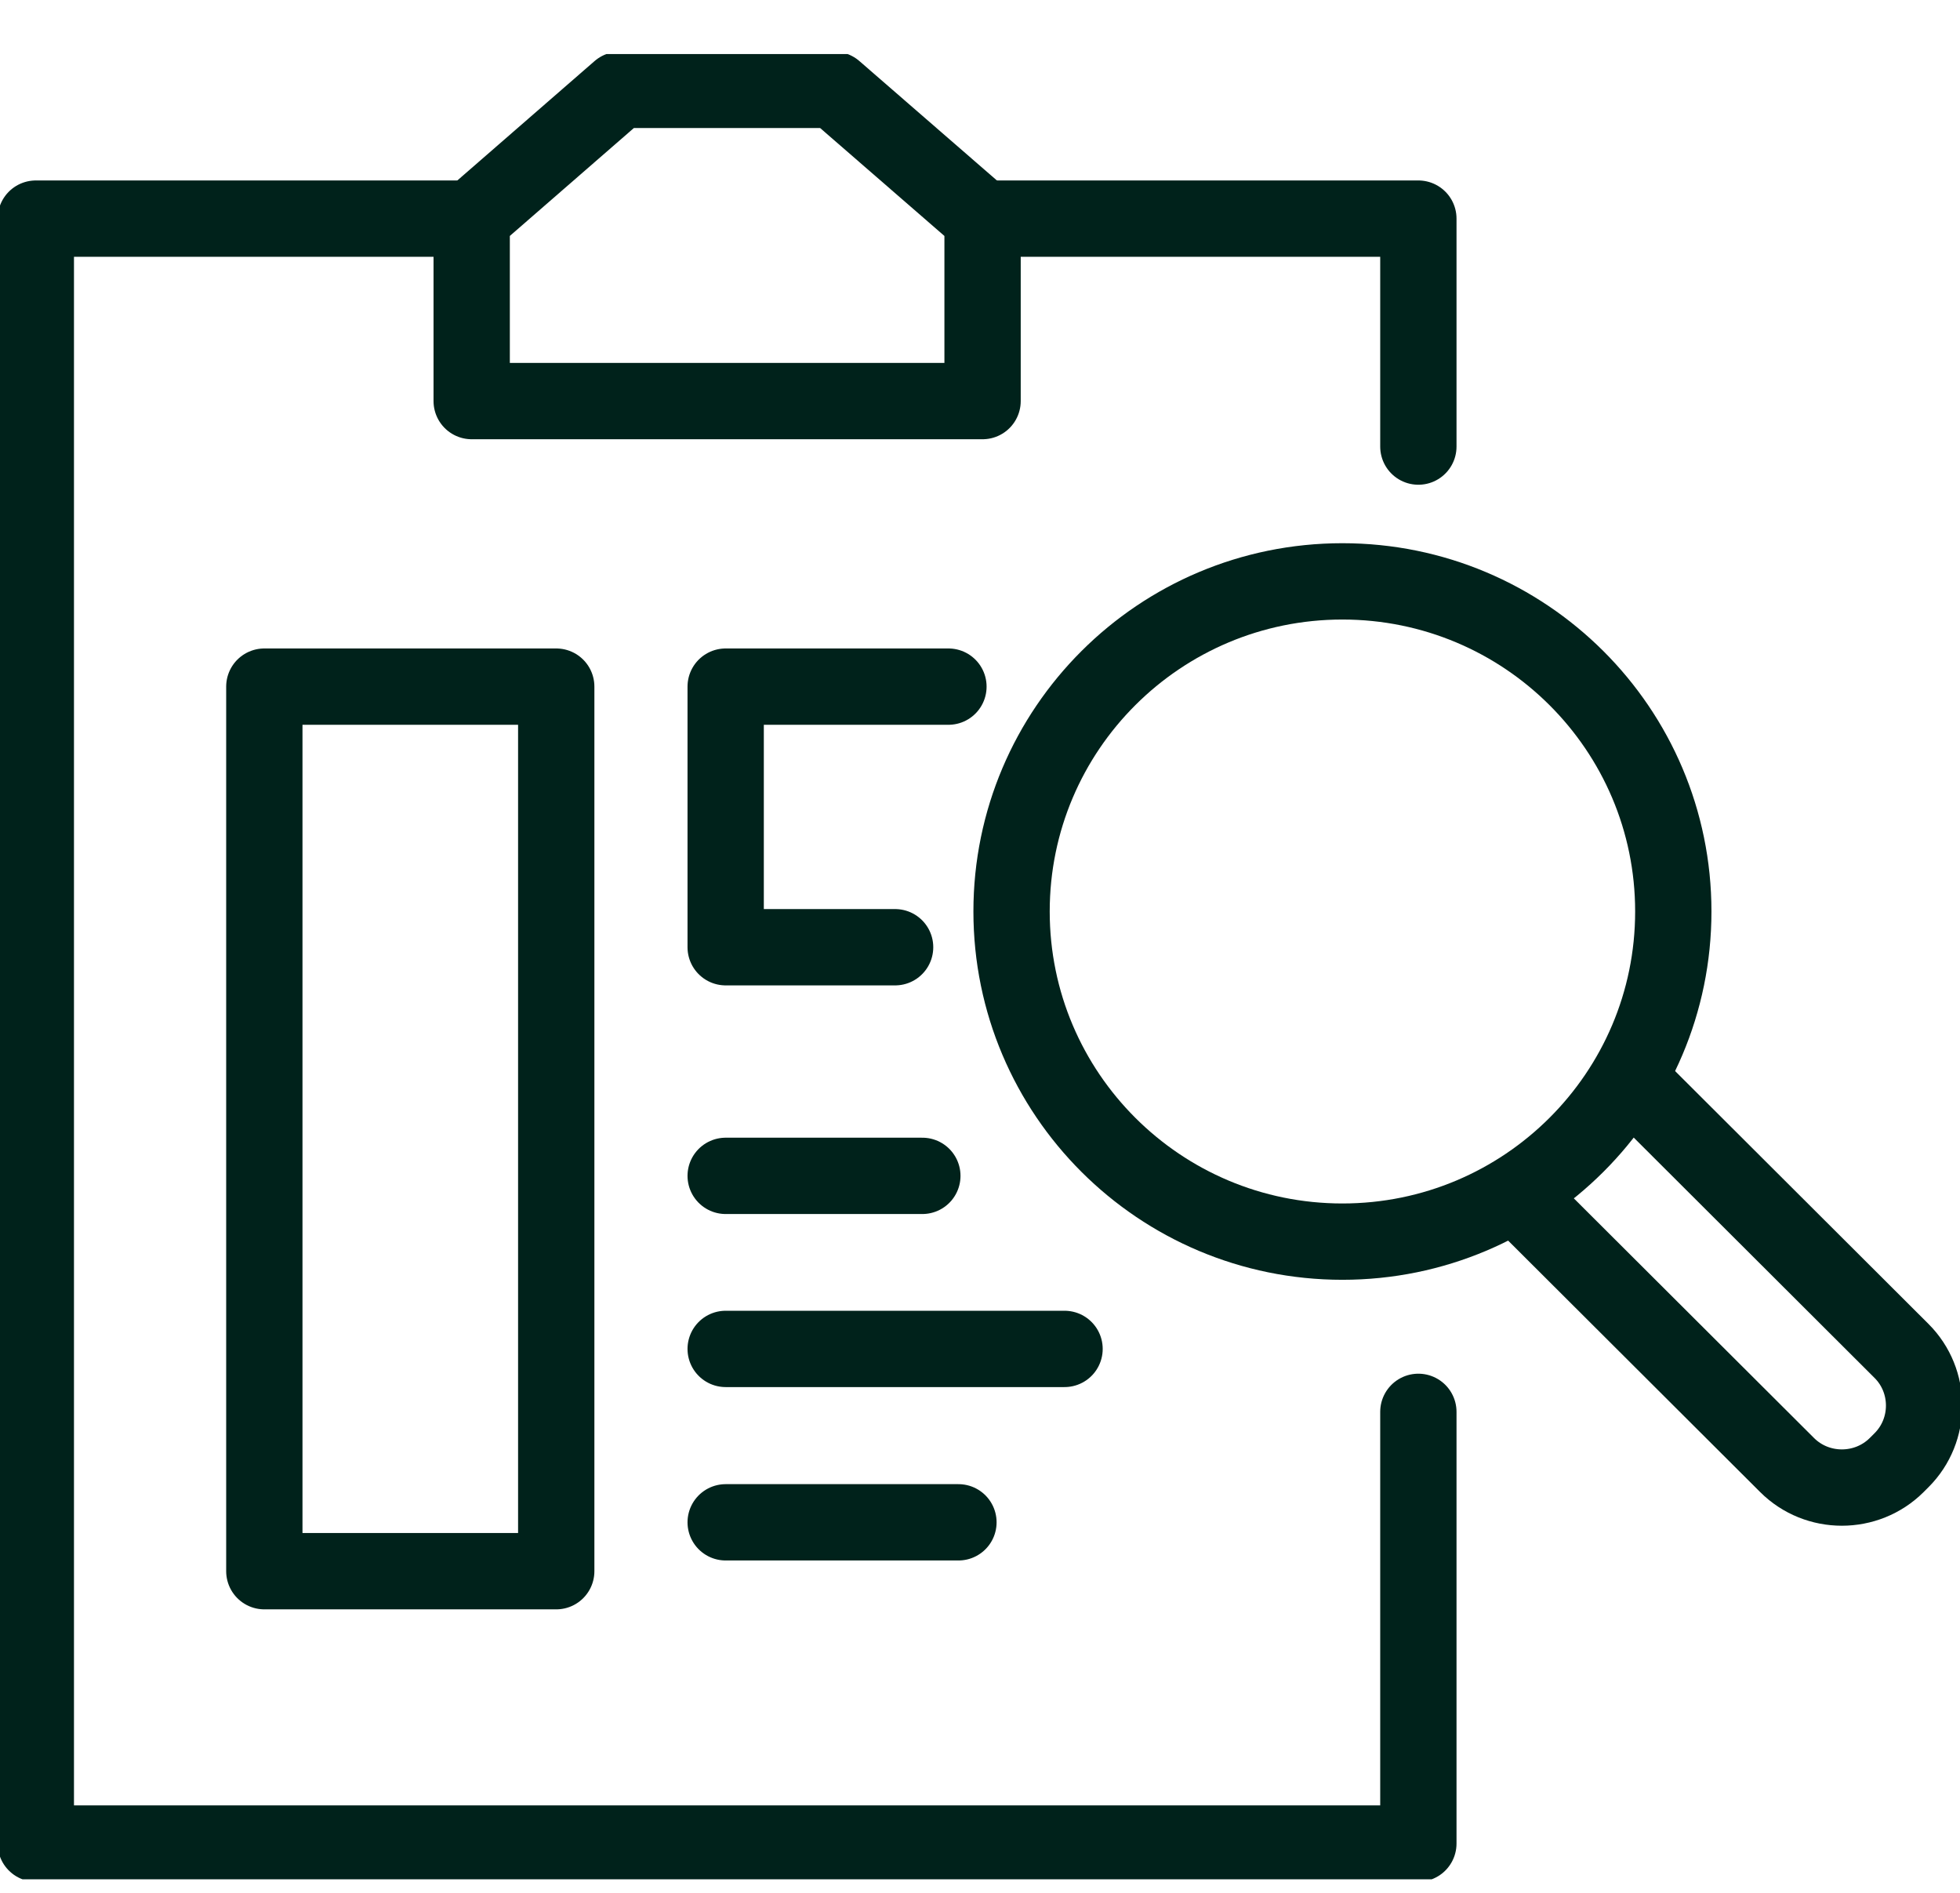 <svg width="29" height="28" viewBox="0 0 29 28" fill="none" xmlns="http://www.w3.org/2000/svg">
<g clip-path="url(#clip0_8303_80)">
<path d="M20.986 20.885V27.271H0.53V3.234H6.978" stroke="#00221B" stroke-width="1.129" stroke-linecap="round" stroke-linejoin="round"/>
<path d="M14.538 3.234H20.986V6.606" stroke="#00221B" stroke-width="1.129" stroke-linecap="round" stroke-linejoin="round"/>
<path d="M9.168 1.329L6.979 3.233V5.933H14.538V3.233L12.345 1.329H9.168Z" stroke="#00221B" stroke-width="1.129" stroke-linecap="round" stroke-linejoin="round"/>
<path d="M8.23 10.157H3.911V23.242H8.23V10.157Z" stroke="#00221B" stroke-width="1.129" stroke-linecap="round" stroke-linejoin="round"/>
<path d="M13.244 14.012H10.737V10.157H14.033" stroke="#00221B" stroke-width="1.129" stroke-linecap="round" stroke-linejoin="round"/>
<path d="M10.737 19.954H15.751" stroke="#00221B" stroke-width="1.129" stroke-linecap="round" stroke-linejoin="round"/>
<path d="M10.737 22.519H14.181" stroke="#00221B" stroke-width="1.129" stroke-linecap="round" stroke-linejoin="round"/>
<path d="M10.737 17.394H13.647" stroke="#00221B" stroke-width="1.129" stroke-linecap="round" stroke-linejoin="round"/>
<path d="M19.862 18.367C22.566 18.367 24.758 16.18 24.758 13.483C24.758 10.786 22.566 8.6 19.862 8.6C17.159 8.6 14.967 10.786 14.967 13.483C14.967 16.18 17.159 18.367 19.862 18.367Z" stroke="#00221B" stroke-width="1.129" stroke-linecap="round" stroke-linejoin="round"/>
<path d="M24.126 15.984L28.135 19.984C28.58 20.428 28.58 21.156 28.135 21.6L28.063 21.672C27.617 22.116 26.887 22.116 26.442 21.672L22.433 17.673" stroke="#00221B" stroke-width="1.129" stroke-linecap="round" stroke-linejoin="round"/>
</g>
<defs>
<clipPath id="clip0_8303_80">
<rect width="29" height="27" fill="white" transform="translate(0 0.8)"/>
</clipPath>
</defs>
</svg>
